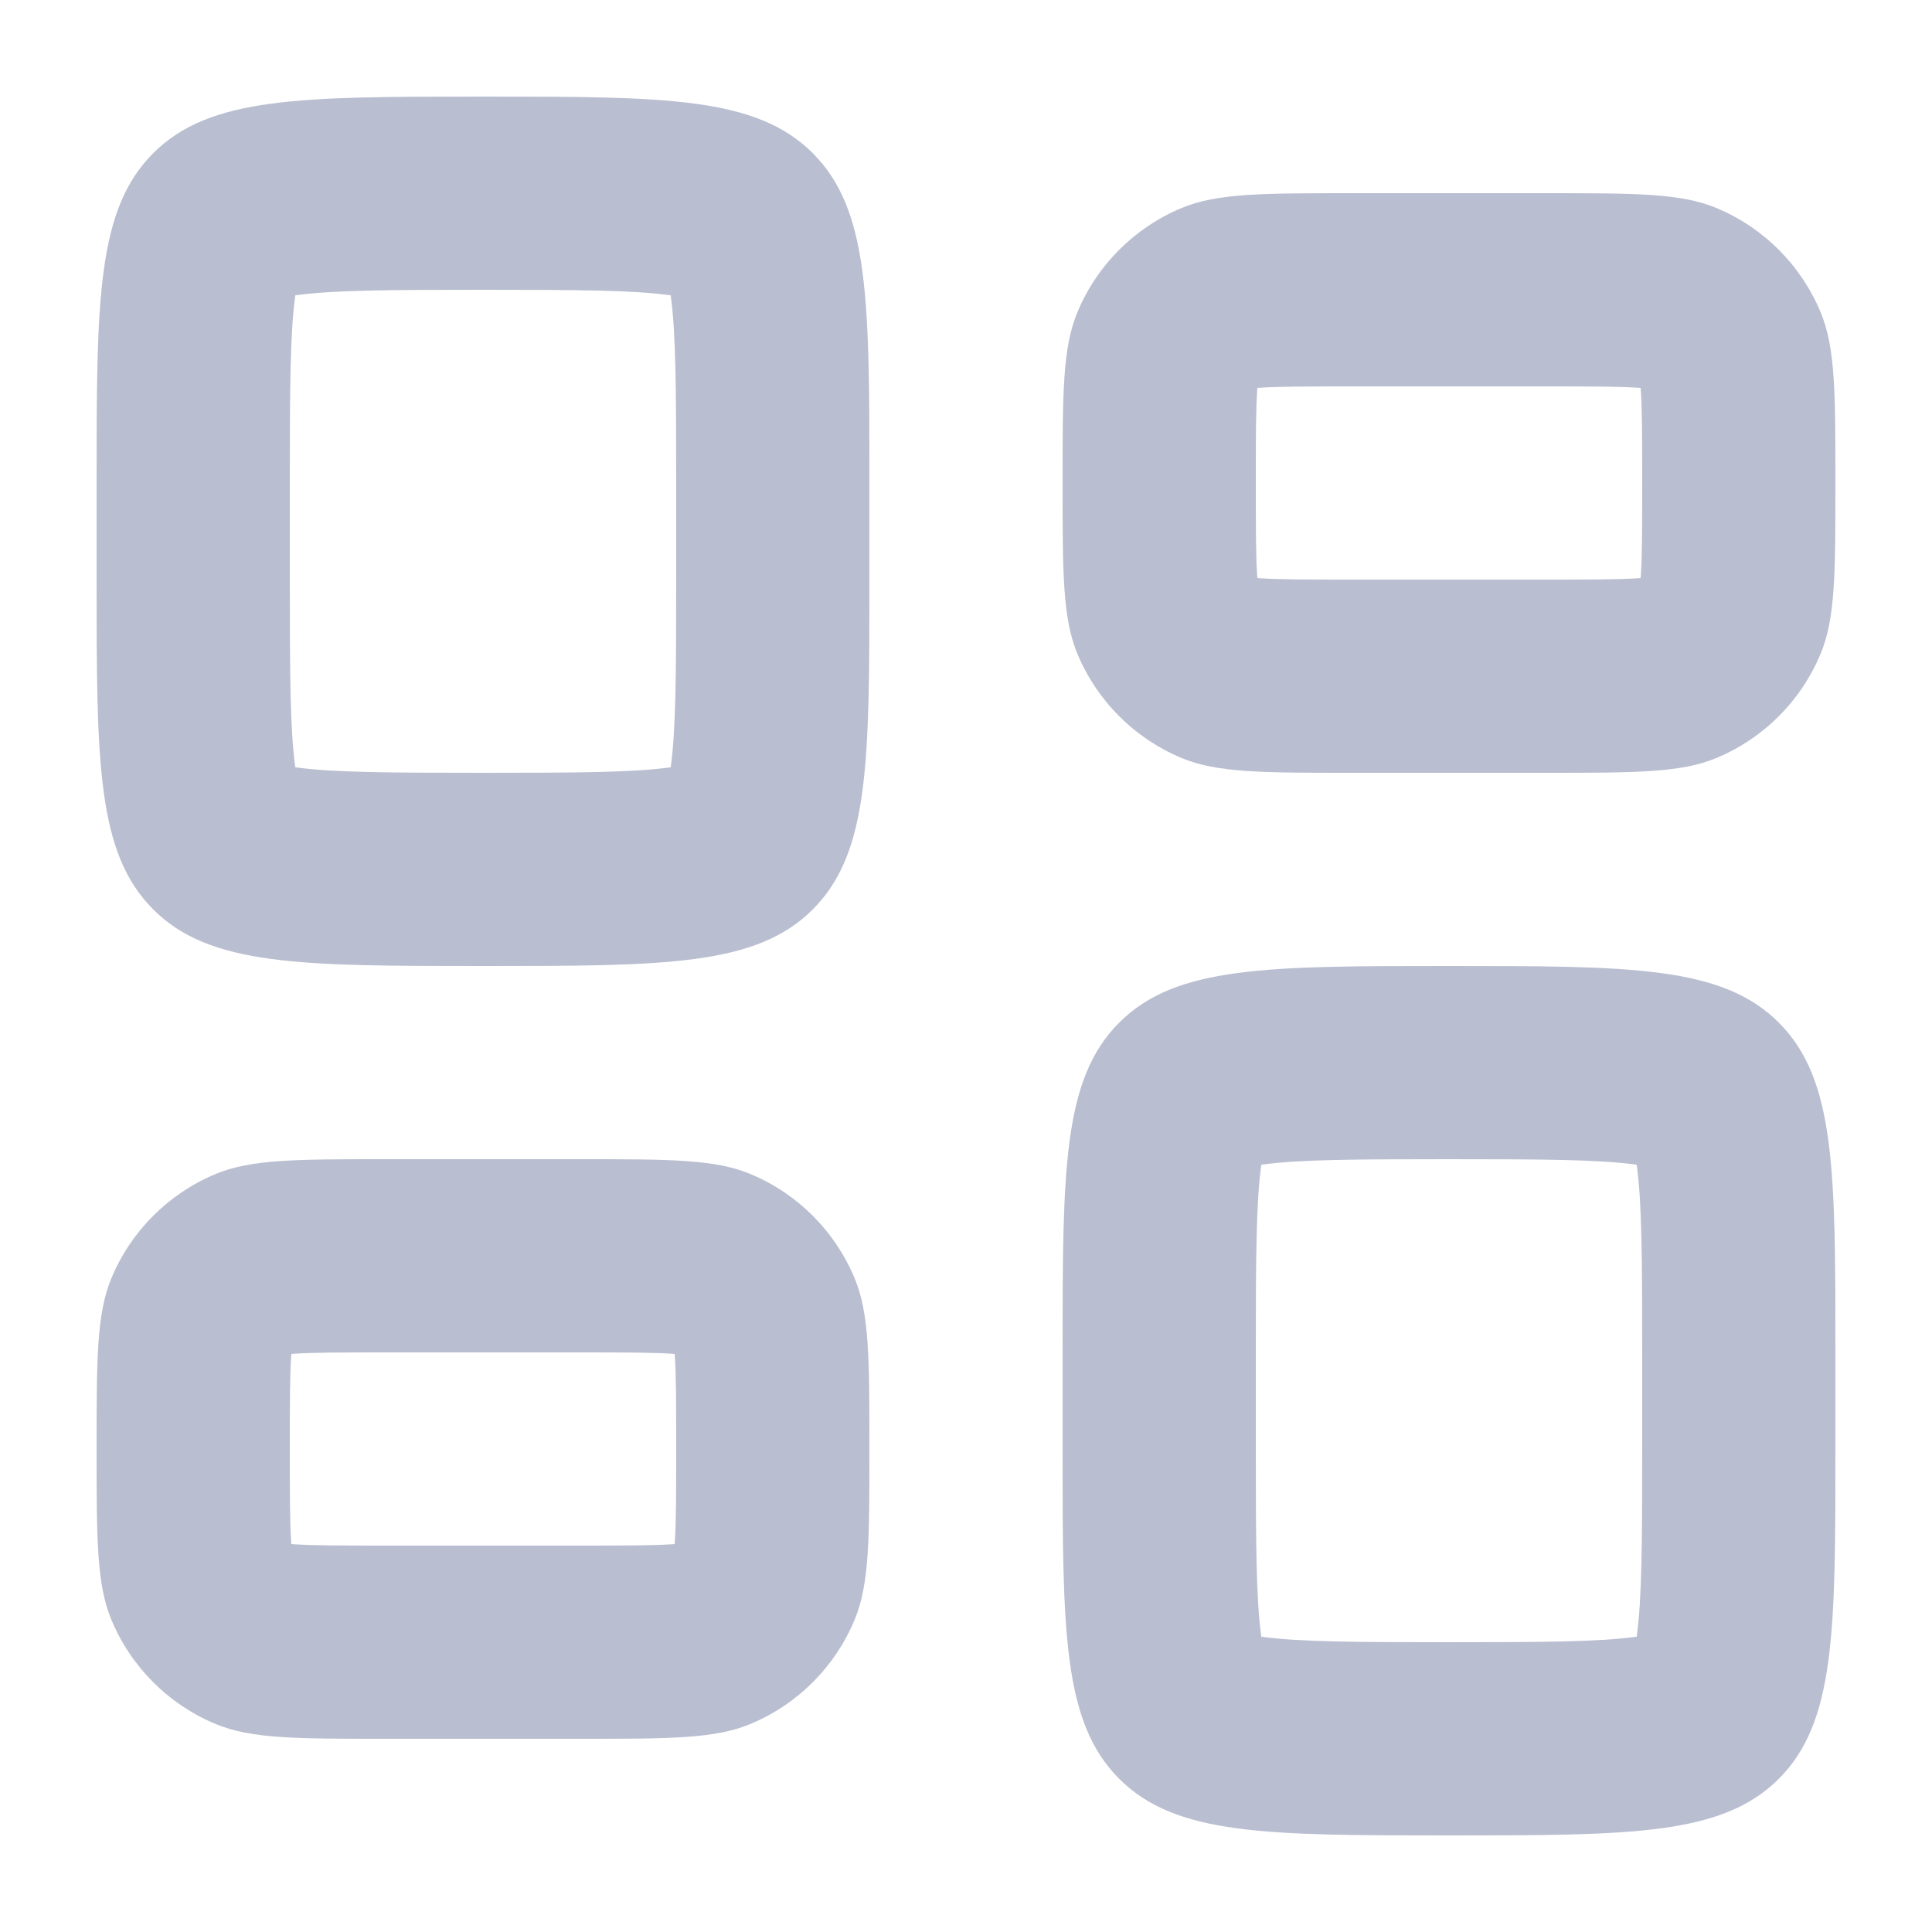 <svg width="20" height="20" viewBox="0 0 20 20" fill="none" xmlns="http://www.w3.org/2000/svg">
<path fill-rule="evenodd" clip-rule="evenodd" d="M1 5C1 3.114 1 2.172 1.586 1.586C2.172 1 3.114 1 5 1C6.886 1 7.828 1 8.414 1.586C9 2.172 9 3.114 9 5V6C9 7.886 9 8.828 8.414 9.414C7.828 10 6.886 10 5 10C3.114 10 2.172 10 1.586 9.414C1 8.828 1 7.886 1 6V5ZM3 5C3 4.001 3.004 3.452 3.055 3.072L3.057 3.057L3.072 3.055C3.452 3.004 4.001 3 5 3C5.999 3 6.548 3.004 6.928 3.055L6.943 3.057L6.945 3.072C6.996 3.452 7 4.001 7 5V6C7 6.999 6.996 7.548 6.945 7.928L6.943 7.943L6.928 7.945C6.548 7.996 5.999 8 5 8C4.001 8 3.452 7.996 3.072 7.945L3.057 7.943L3.055 7.928C3.004 7.548 3 6.999 3 6V5Z" fill="#B9BED0"/>
<path fill-rule="evenodd" clip-rule="evenodd" d="M11 15C11 16.886 11 17.828 11.586 18.414C12.172 19 13.114 19 15 19C16.886 19 17.828 19 18.414 18.414C19 17.828 19 16.886 19 15V14C19 12.114 19 11.172 18.414 10.586C17.828 10 16.886 10 15 10C13.114 10 12.172 10 11.586 10.586C11 11.172 11 12.114 11 14V15ZM13.055 16.928L13.057 16.943L13.072 16.945C13.452 16.996 14.001 17 15 17C15.999 17 16.548 16.996 16.928 16.945L16.943 16.943L16.945 16.928C16.996 16.548 17 15.999 17 15V14C17 13.001 16.996 12.452 16.945 12.072L16.943 12.057L16.928 12.055C16.548 12.004 15.999 12 15 12C14.001 12 13.452 12.004 13.072 12.055L13.057 12.057L13.055 12.072C13.004 12.452 13 13.001 13 14V15C13 15.999 13.004 16.548 13.055 16.928Z" fill="#B9BED0"/>
<path fill-rule="evenodd" clip-rule="evenodd" d="M2.235 12.152C1.745 12.355 1.355 12.745 1.152 13.235C1 13.602 1 14.068 1 15C1 15.932 1 16.398 1.152 16.765C1.355 17.255 1.745 17.645 2.235 17.848C2.602 18 3.068 18 4 18H6C6.932 18 7.398 18 7.765 17.848C8.255 17.645 8.645 17.255 8.848 16.765C9 16.398 9 15.932 9 15C9 14.068 9 13.602 8.848 13.235C8.645 12.745 8.255 12.355 7.765 12.152C7.398 12 6.932 12 6 12H4C3.068 12 2.602 12 2.235 12.152ZM6.984 14.016L6.958 14.014C6.763 14.001 6.493 14 6 14H4C3.507 14 3.237 14.001 3.042 14.014L3.016 14.016L3.014 14.042C3.001 14.237 3 14.507 3 15C3 15.493 3.001 15.763 3.014 15.958L3.016 15.984L3.042 15.986C3.237 15.999 3.507 16 4 16H6C6.493 16 6.763 15.999 6.958 15.986L6.984 15.984L6.986 15.958C6.999 15.763 7 15.493 7 15C7 14.507 6.999 14.237 6.986 14.042L6.984 14.016Z" fill="#B9BED0"/>
<path fill-rule="evenodd" clip-rule="evenodd" d="M19 5C19 5.932 19 6.398 18.848 6.765C18.645 7.255 18.255 7.645 17.765 7.848C17.398 8 16.932 8 16 8H14C13.068 8 12.602 8 12.235 7.848C11.745 7.645 11.355 7.255 11.152 6.765C11 6.398 11 5.932 11 5C11 4.068 11 3.602 11.152 3.235C11.355 2.745 11.745 2.355 12.235 2.152C12.602 2 13.068 2 14 2H16C16.932 2 17.398 2 17.765 2.152C18.255 2.355 18.645 2.745 18.848 3.235C19 3.602 19 4.068 19 5ZM17 5C17 5.493 16.999 5.763 16.986 5.958L16.984 5.984L16.958 5.986C16.763 5.999 16.493 6 16 6H14C13.507 6 13.237 5.999 13.042 5.986L13.016 5.984L13.014 5.958C13.001 5.763 13 5.493 13 5C13 4.507 13.001 4.237 13.014 4.042L13.016 4.016L13.042 4.014C13.237 4.001 13.507 4 14 4H16C16.493 4 16.763 4.001 16.958 4.014L16.984 4.016L16.986 4.042C16.999 4.237 17 4.507 17 5Z" fill="#B9BED0"/>
</svg>
